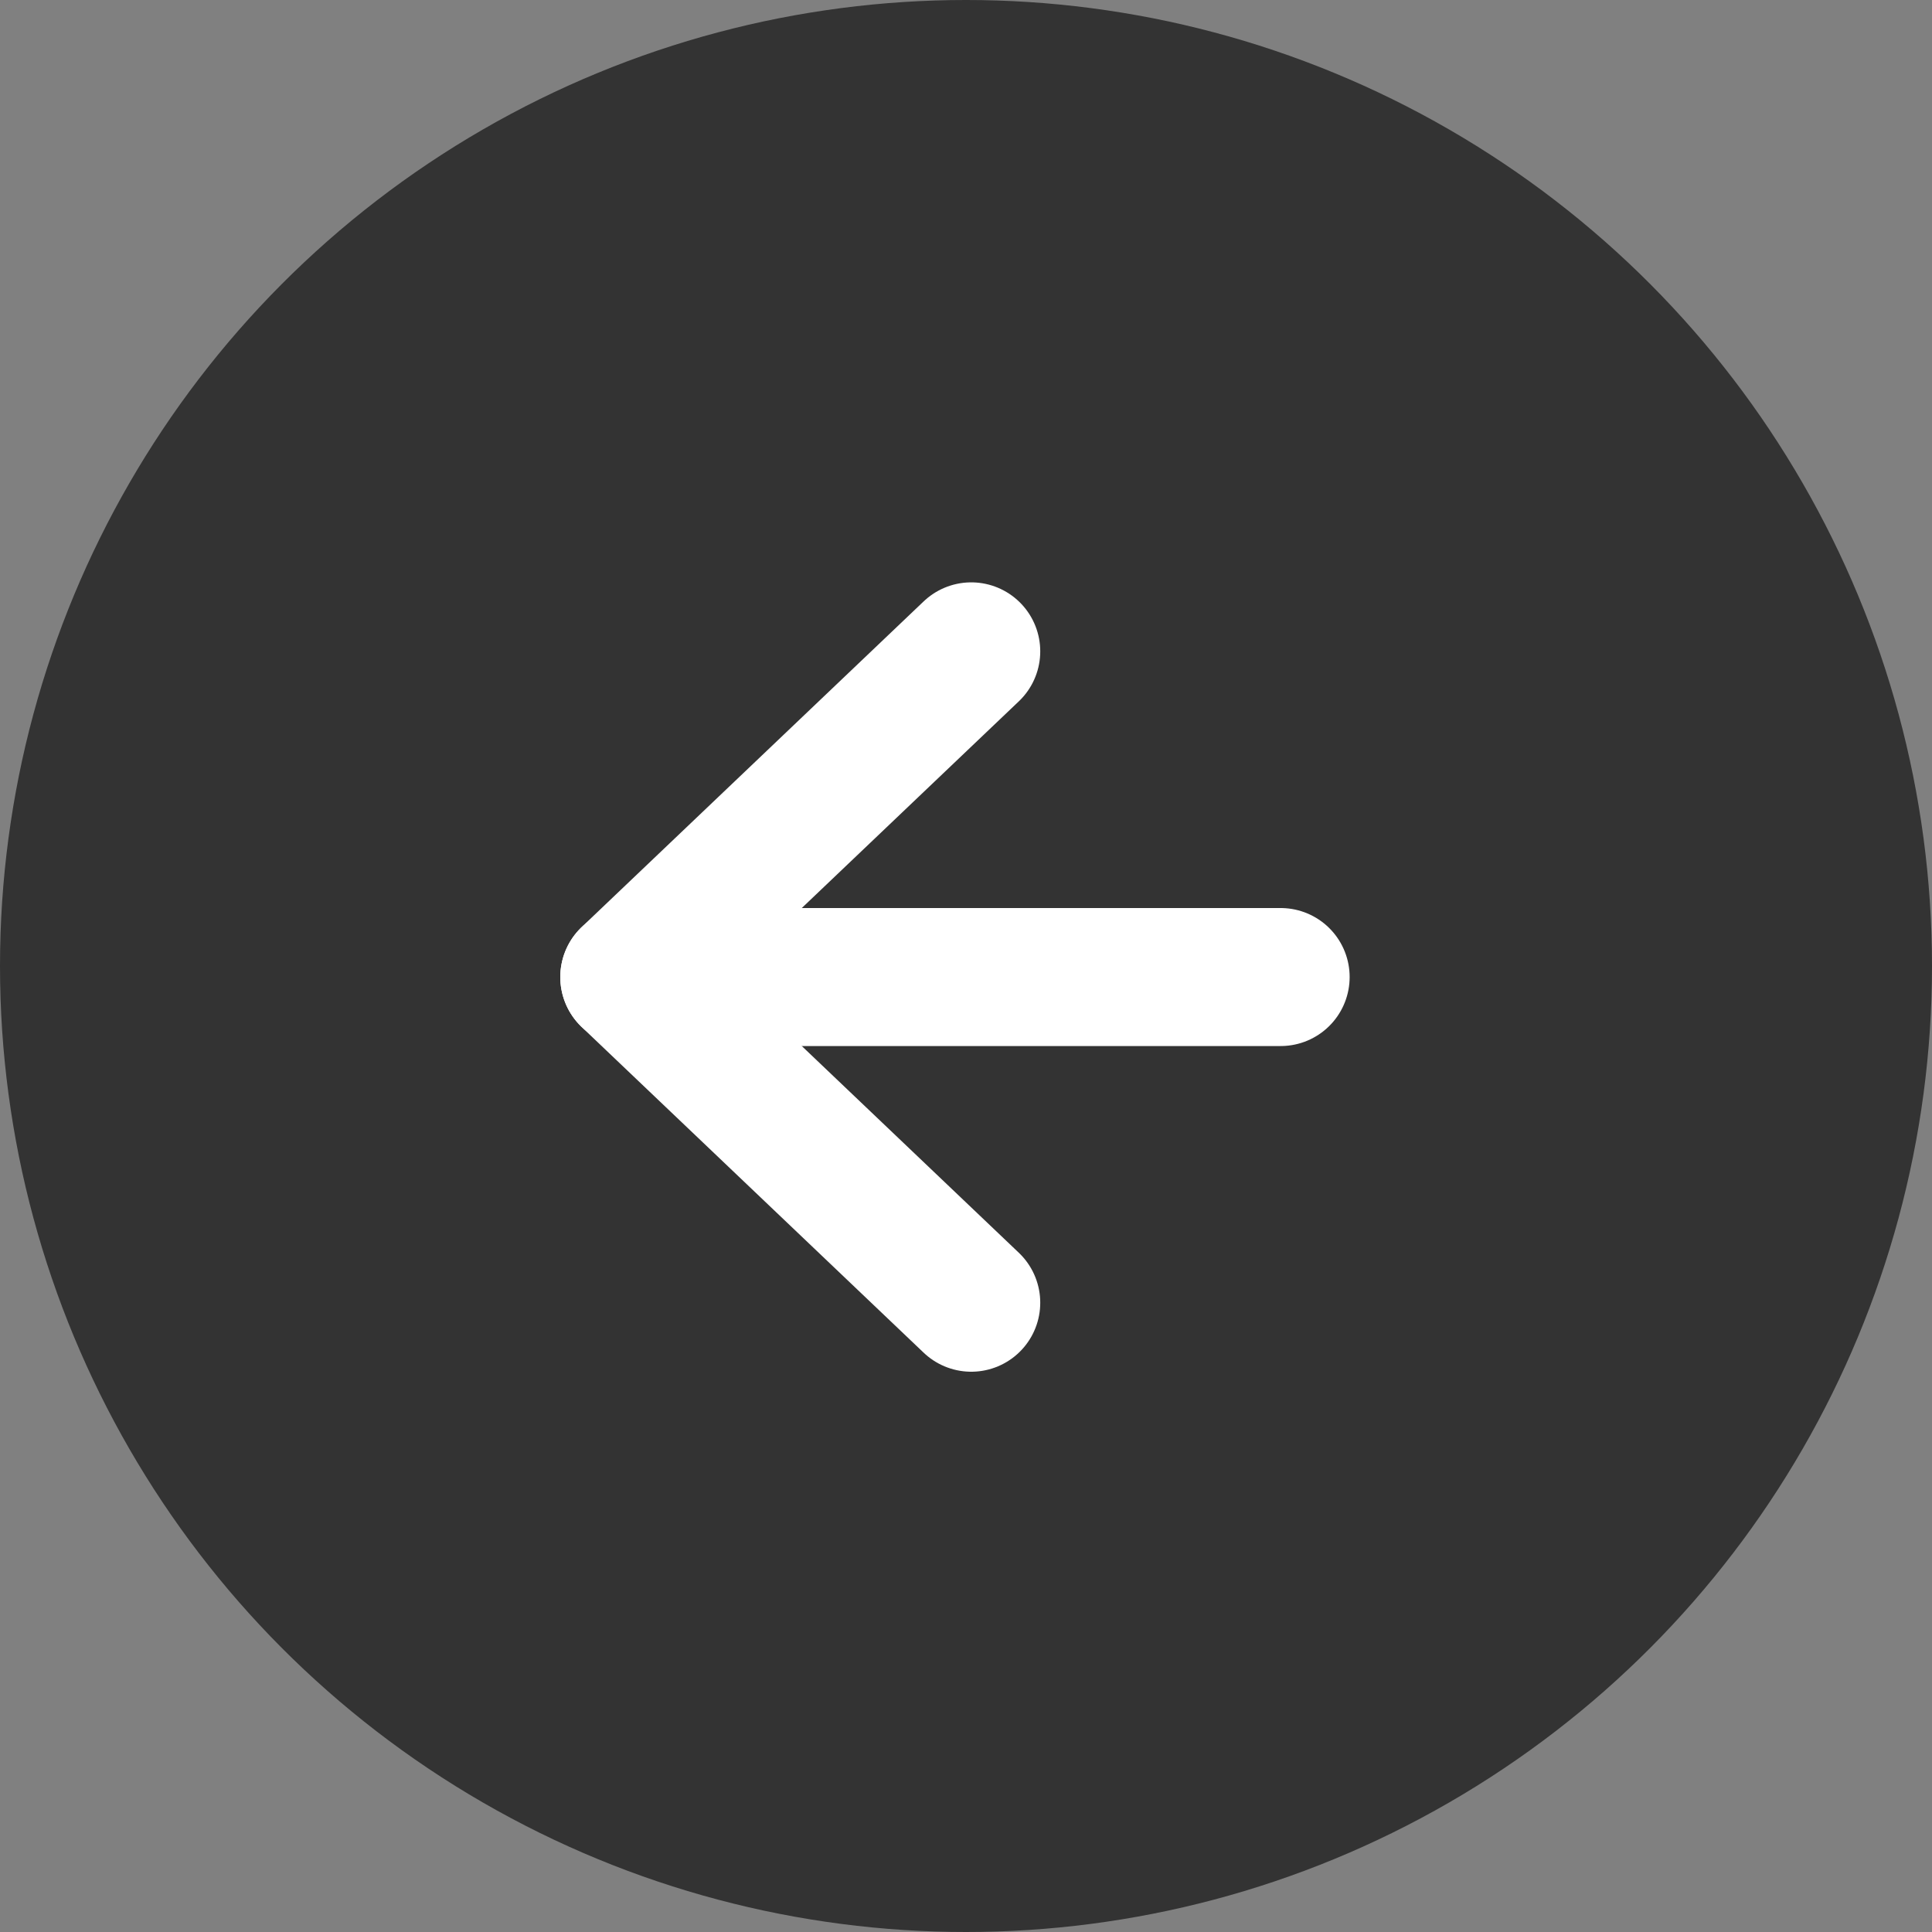 <svg id="Group_91402" data-name="Group 91402" xmlns="http://www.w3.org/2000/svg" width="42" height="42" viewBox="0 0 42 42">
  <rect x="0" y="0" width="42" height="42" fill="#808080" stroke="none"/>
  <circle id="Ellipse_617" data-name="Ellipse 617" cx="21" cy="21" r="21" fill="#333"/>
  <g id="Icon_feather-arrow-right" data-name="Icon feather-arrow-right" transform="translate(13.68 14.16)">
    <path id="Path_29513" data-name="Path 29513" d="M21.66,18H7.5" transform="translate(-7.5 -10.92)" fill="none" stroke="#fff" stroke-linecap="round" stroke-linejoin="round" stroke-width="3"/>
    <path id="Path_29514" data-name="Path 29514" d="M25.434,7.5,18,14.58l7.434,7.08" transform="translate(-18 -7.5)" fill="none" stroke="#fff" stroke-linecap="round" stroke-linejoin="round" stroke-width="3"/>
  </g>
</svg>
